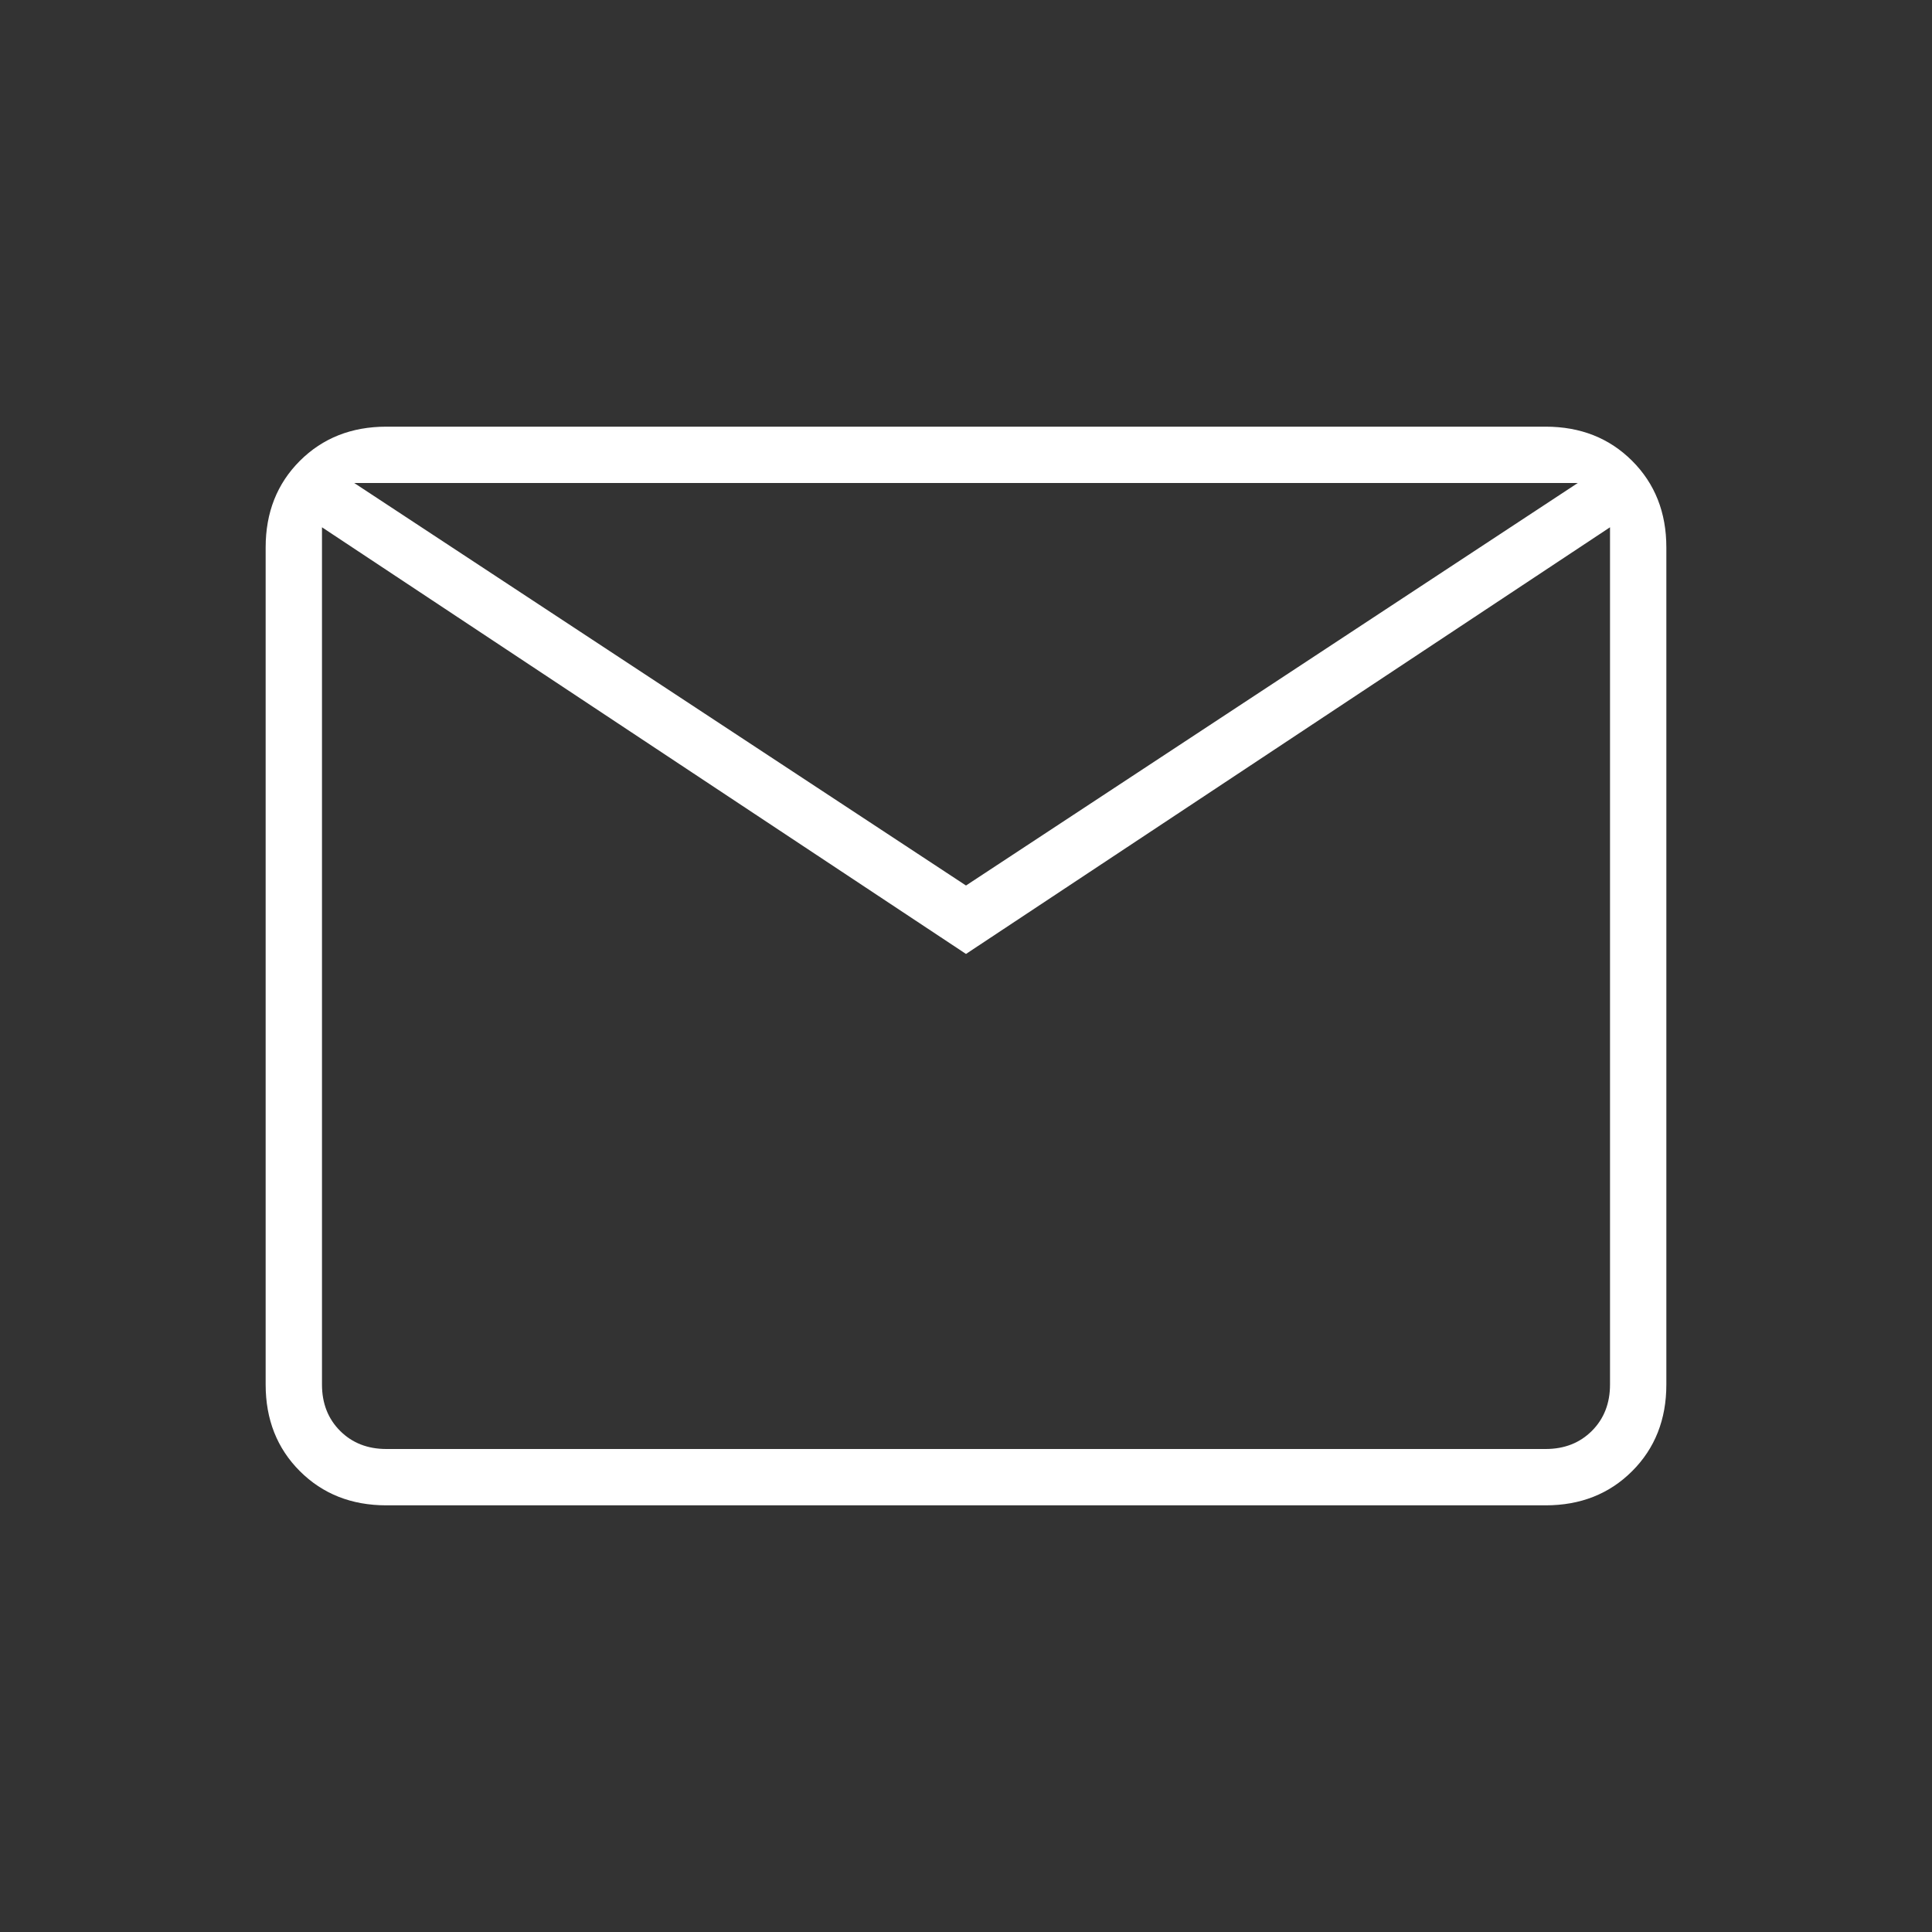 <svg width="50" height="50" viewBox="0 0 50 50" fill="none" xmlns="http://www.w3.org/2000/svg">
<rect x="0" y="0" width="50" height="50" fill="#333333" stroke="none"/>
<g id="mail_FILL0_wght100_GRAD0_opsz24 1">
<path id="Vector" d="M10 38.958C9.097 38.958 8.351 38.663 7.76 38.073C7.17 37.483 6.875 36.736 6.875 35.833V14.167C6.875 13.264 7.17 12.517 7.76 11.927C8.351 11.337 9.097 11.042 10 11.042H40C40.903 11.042 41.649 11.337 42.24 11.927C42.83 12.517 43.125 13.264 43.125 14.167V35.833C43.125 36.736 42.83 37.483 42.24 38.073C41.649 38.663 40.903 38.958 40 38.958H10ZM25 24.688L8.333 13.646V35.833C8.333 36.319 8.49 36.719 8.802 37.031C9.115 37.344 9.514 37.5 10 37.5H40C40.486 37.5 40.885 37.344 41.198 37.031C41.51 36.719 41.667 36.319 41.667 35.833V13.646L25 24.688ZM25 22.917L40.833 12.5H9.167L25 22.917ZM8.333 13.646V12.5V35.833C8.333 36.319 8.49 36.719 8.802 37.031C9.115 37.344 9.514 37.5 10 37.5H8.333V13.646Z" fill="white"/>
</g>
</svg>
